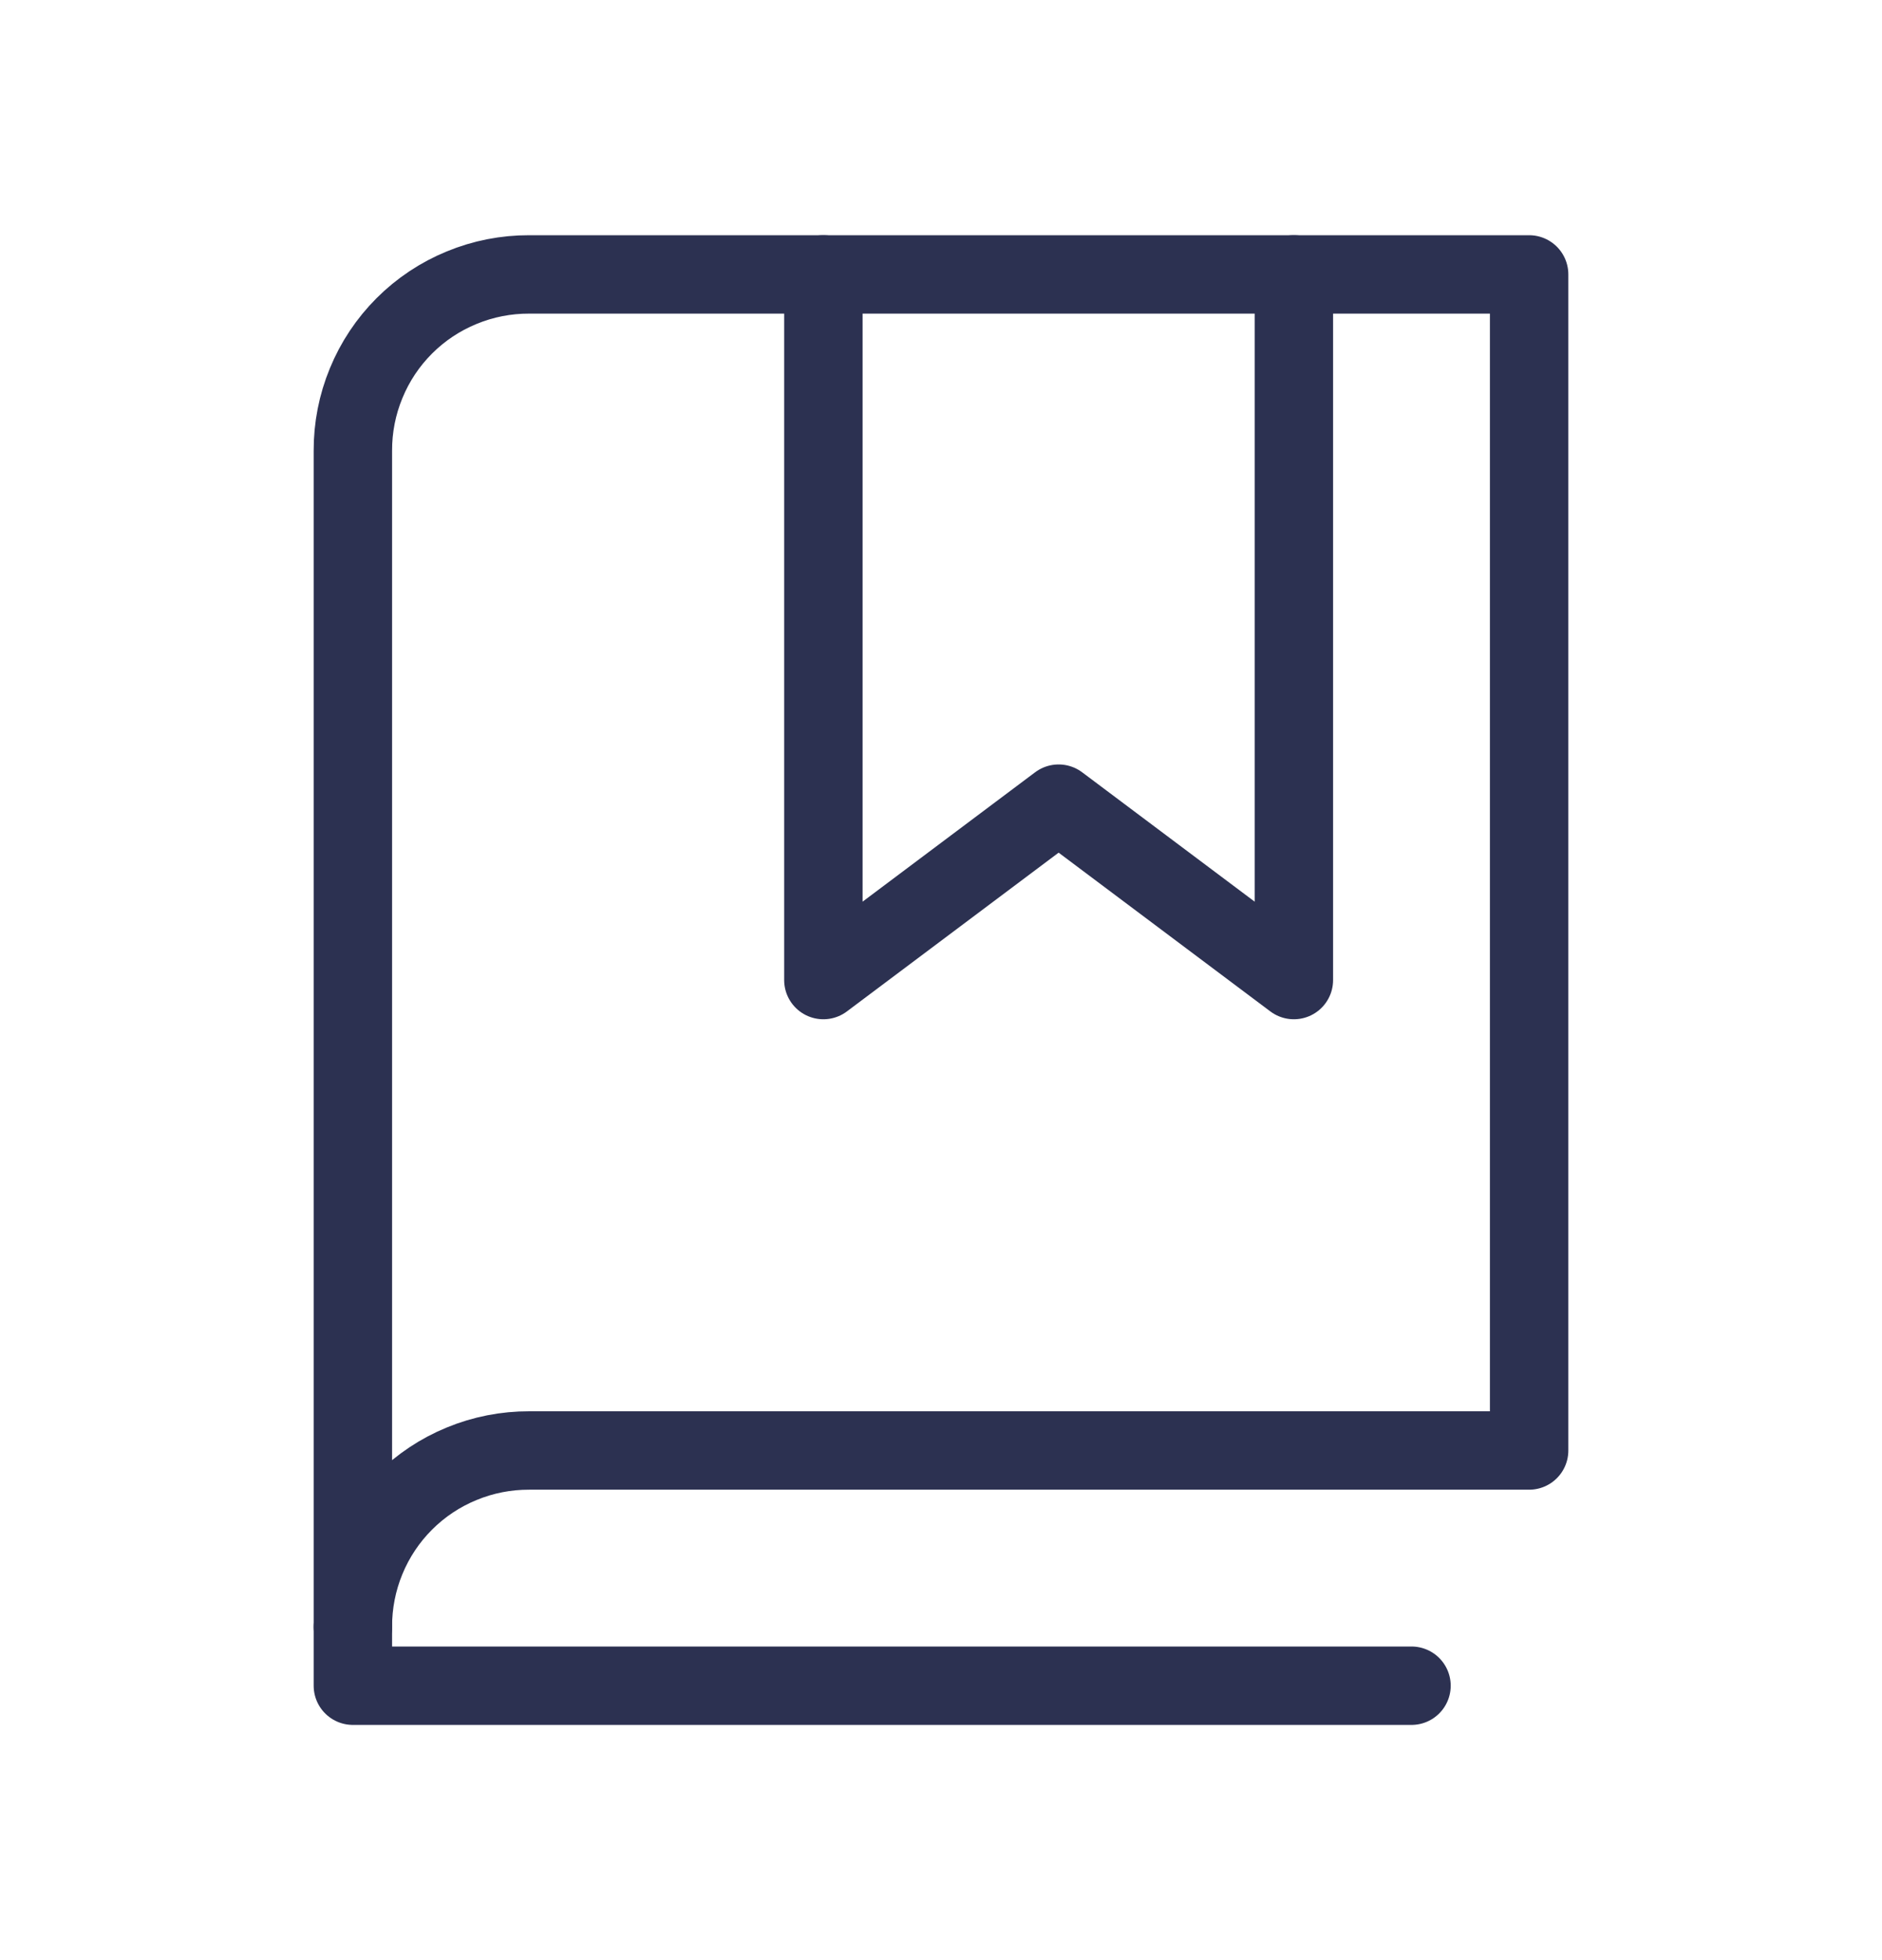 <svg width="24" height="25" viewBox="0 0 24 25" fill="none" xmlns="http://www.w3.org/2000/svg">
<path d="M16.5 3.5V12.5L13.5 10.25L10.5 12.5V3.5" stroke="#2C3151" stroke-linecap="round" stroke-linejoin="round"/>
<path d="M4.5 20.75C4.499 20.454 4.556 20.161 4.669 19.887C4.781 19.614 4.947 19.365 5.156 19.156C5.365 18.947 5.614 18.781 5.888 18.669C6.161 18.556 6.454 18.499 6.75 18.5H19.5V3.5H6.75C6.454 3.499 6.161 3.556 5.888 3.669C5.614 3.781 5.365 3.947 5.156 4.156C4.947 4.365 4.781 4.614 4.669 4.888C4.556 5.161 4.499 5.454 4.5 5.75V20.75Z" stroke="#2C3151" stroke-linecap="round" stroke-linejoin="round"/>
<path d="M4.5 20.75V21.5H18" stroke="#2C3151" stroke-linecap="round" stroke-linejoin="round"/>
</svg>
